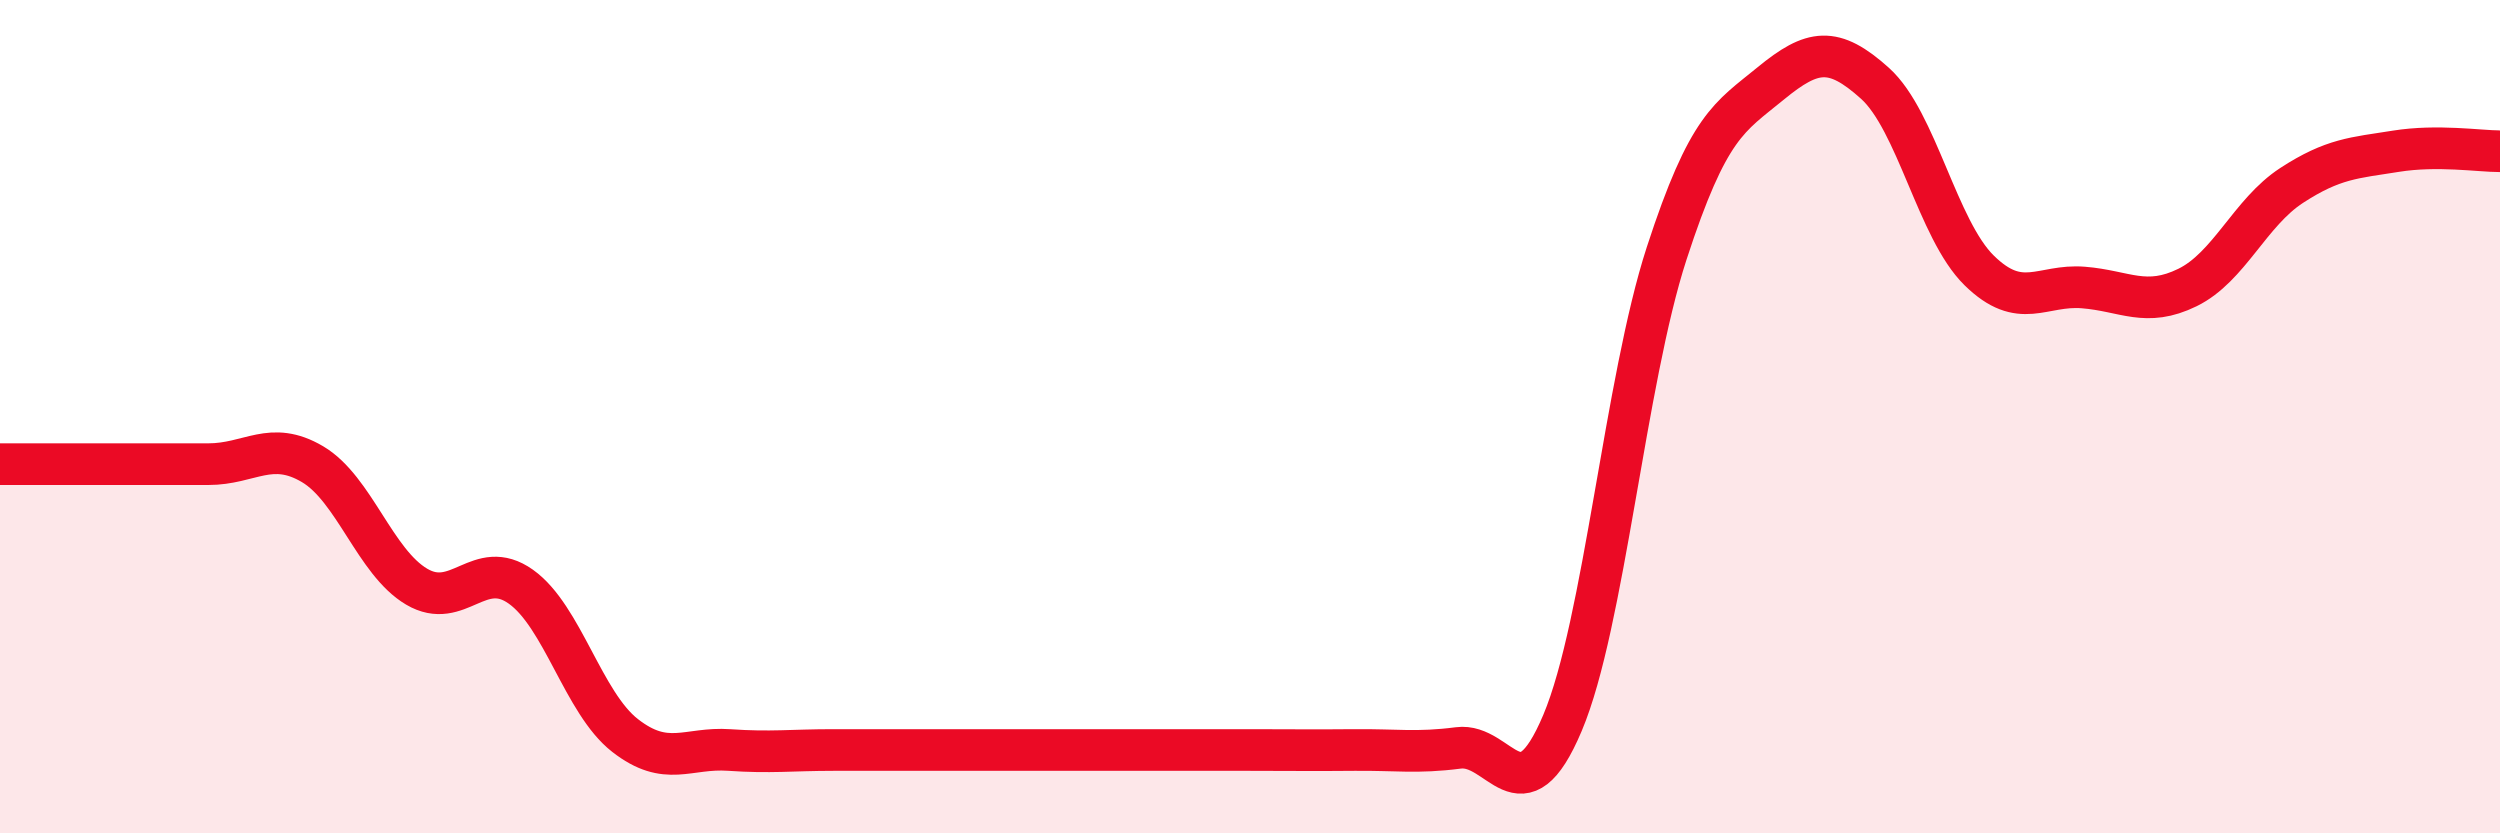 
    <svg width="60" height="20" viewBox="0 0 60 20" xmlns="http://www.w3.org/2000/svg">
      <path
        d="M 0,11.14 C 0.5,11.14 1.5,11.14 2.5,11.14 C 3.5,11.14 4,11.14 5,11.14 C 6,11.14 6.5,10.55 7.5,11.14 C 8.5,11.73 9,13.49 10,14.08 C 11,14.67 11.5,13.37 12.5,14.08 C 13.5,14.79 14,16.87 15,17.65 C 16,18.43 16.5,17.93 17.5,18 C 18.5,18.07 19,18 20,18 C 21,18 21.5,18 22.5,18 C 23.5,18 24,18 25,18 C 26,18 26.5,18 27.5,18 C 28.5,18 29,18 30,18 C 31,18 31.5,18.01 32.5,18 C 33.5,17.99 34,18.08 35,17.95 C 36,17.82 36.5,19.72 37.5,17.35 C 38.5,14.98 39,9.15 40,6.08 C 41,3.01 41.5,2.82 42.5,2 C 43.5,1.18 44,1.1 45,2 C 46,2.9 46.5,5.51 47.5,6.49 C 48.5,7.47 49,6.82 50,6.9 C 51,6.98 51.5,7.39 52.5,6.9 C 53.5,6.41 54,5.1 55,4.45 C 56,3.8 56.5,3.79 57.5,3.63 C 58.5,3.47 59.5,3.63 60,3.63L60 20L0 20Z"
        fill="#EB0A25"
        opacity="0.1"
        stroke-linecap="round"
        stroke-linejoin="round"
      />
      <path
        d="M 0,11.14 C 0.5,11.14 1.5,11.14 2.5,11.14 C 3.5,11.14 4,11.14 5,11.14 C 6,11.14 6.5,10.55 7.5,11.14 C 8.5,11.73 9,13.49 10,14.08 C 11,14.67 11.5,13.37 12.5,14.08 C 13.5,14.79 14,16.87 15,17.65 C 16,18.43 16.5,17.93 17.5,18 C 18.5,18.07 19,18 20,18 C 21,18 21.5,18 22.5,18 C 23.5,18 24,18 25,18 C 26,18 26.5,18 27.5,18 C 28.5,18 29,18 30,18 C 31,18 31.5,18.01 32.5,18 C 33.5,17.99 34,18.08 35,17.95 C 36,17.82 36.5,19.72 37.5,17.35 C 38.5,14.98 39,9.15 40,6.08 C 41,3.01 41.5,2.82 42.5,2 C 43.5,1.18 44,1.1 45,2 C 46,2.9 46.5,5.51 47.5,6.49 C 48.5,7.47 49,6.82 50,6.9 C 51,6.98 51.5,7.39 52.5,6.9 C 53.5,6.41 54,5.1 55,4.45 C 56,3.8 56.5,3.79 57.5,3.63 C 58.5,3.47 59.5,3.63 60,3.63"
        stroke="#EB0A25"
        stroke-width="1"
        fill="none"
        stroke-linecap="round"
        stroke-linejoin="round"
      />
    </svg>
  